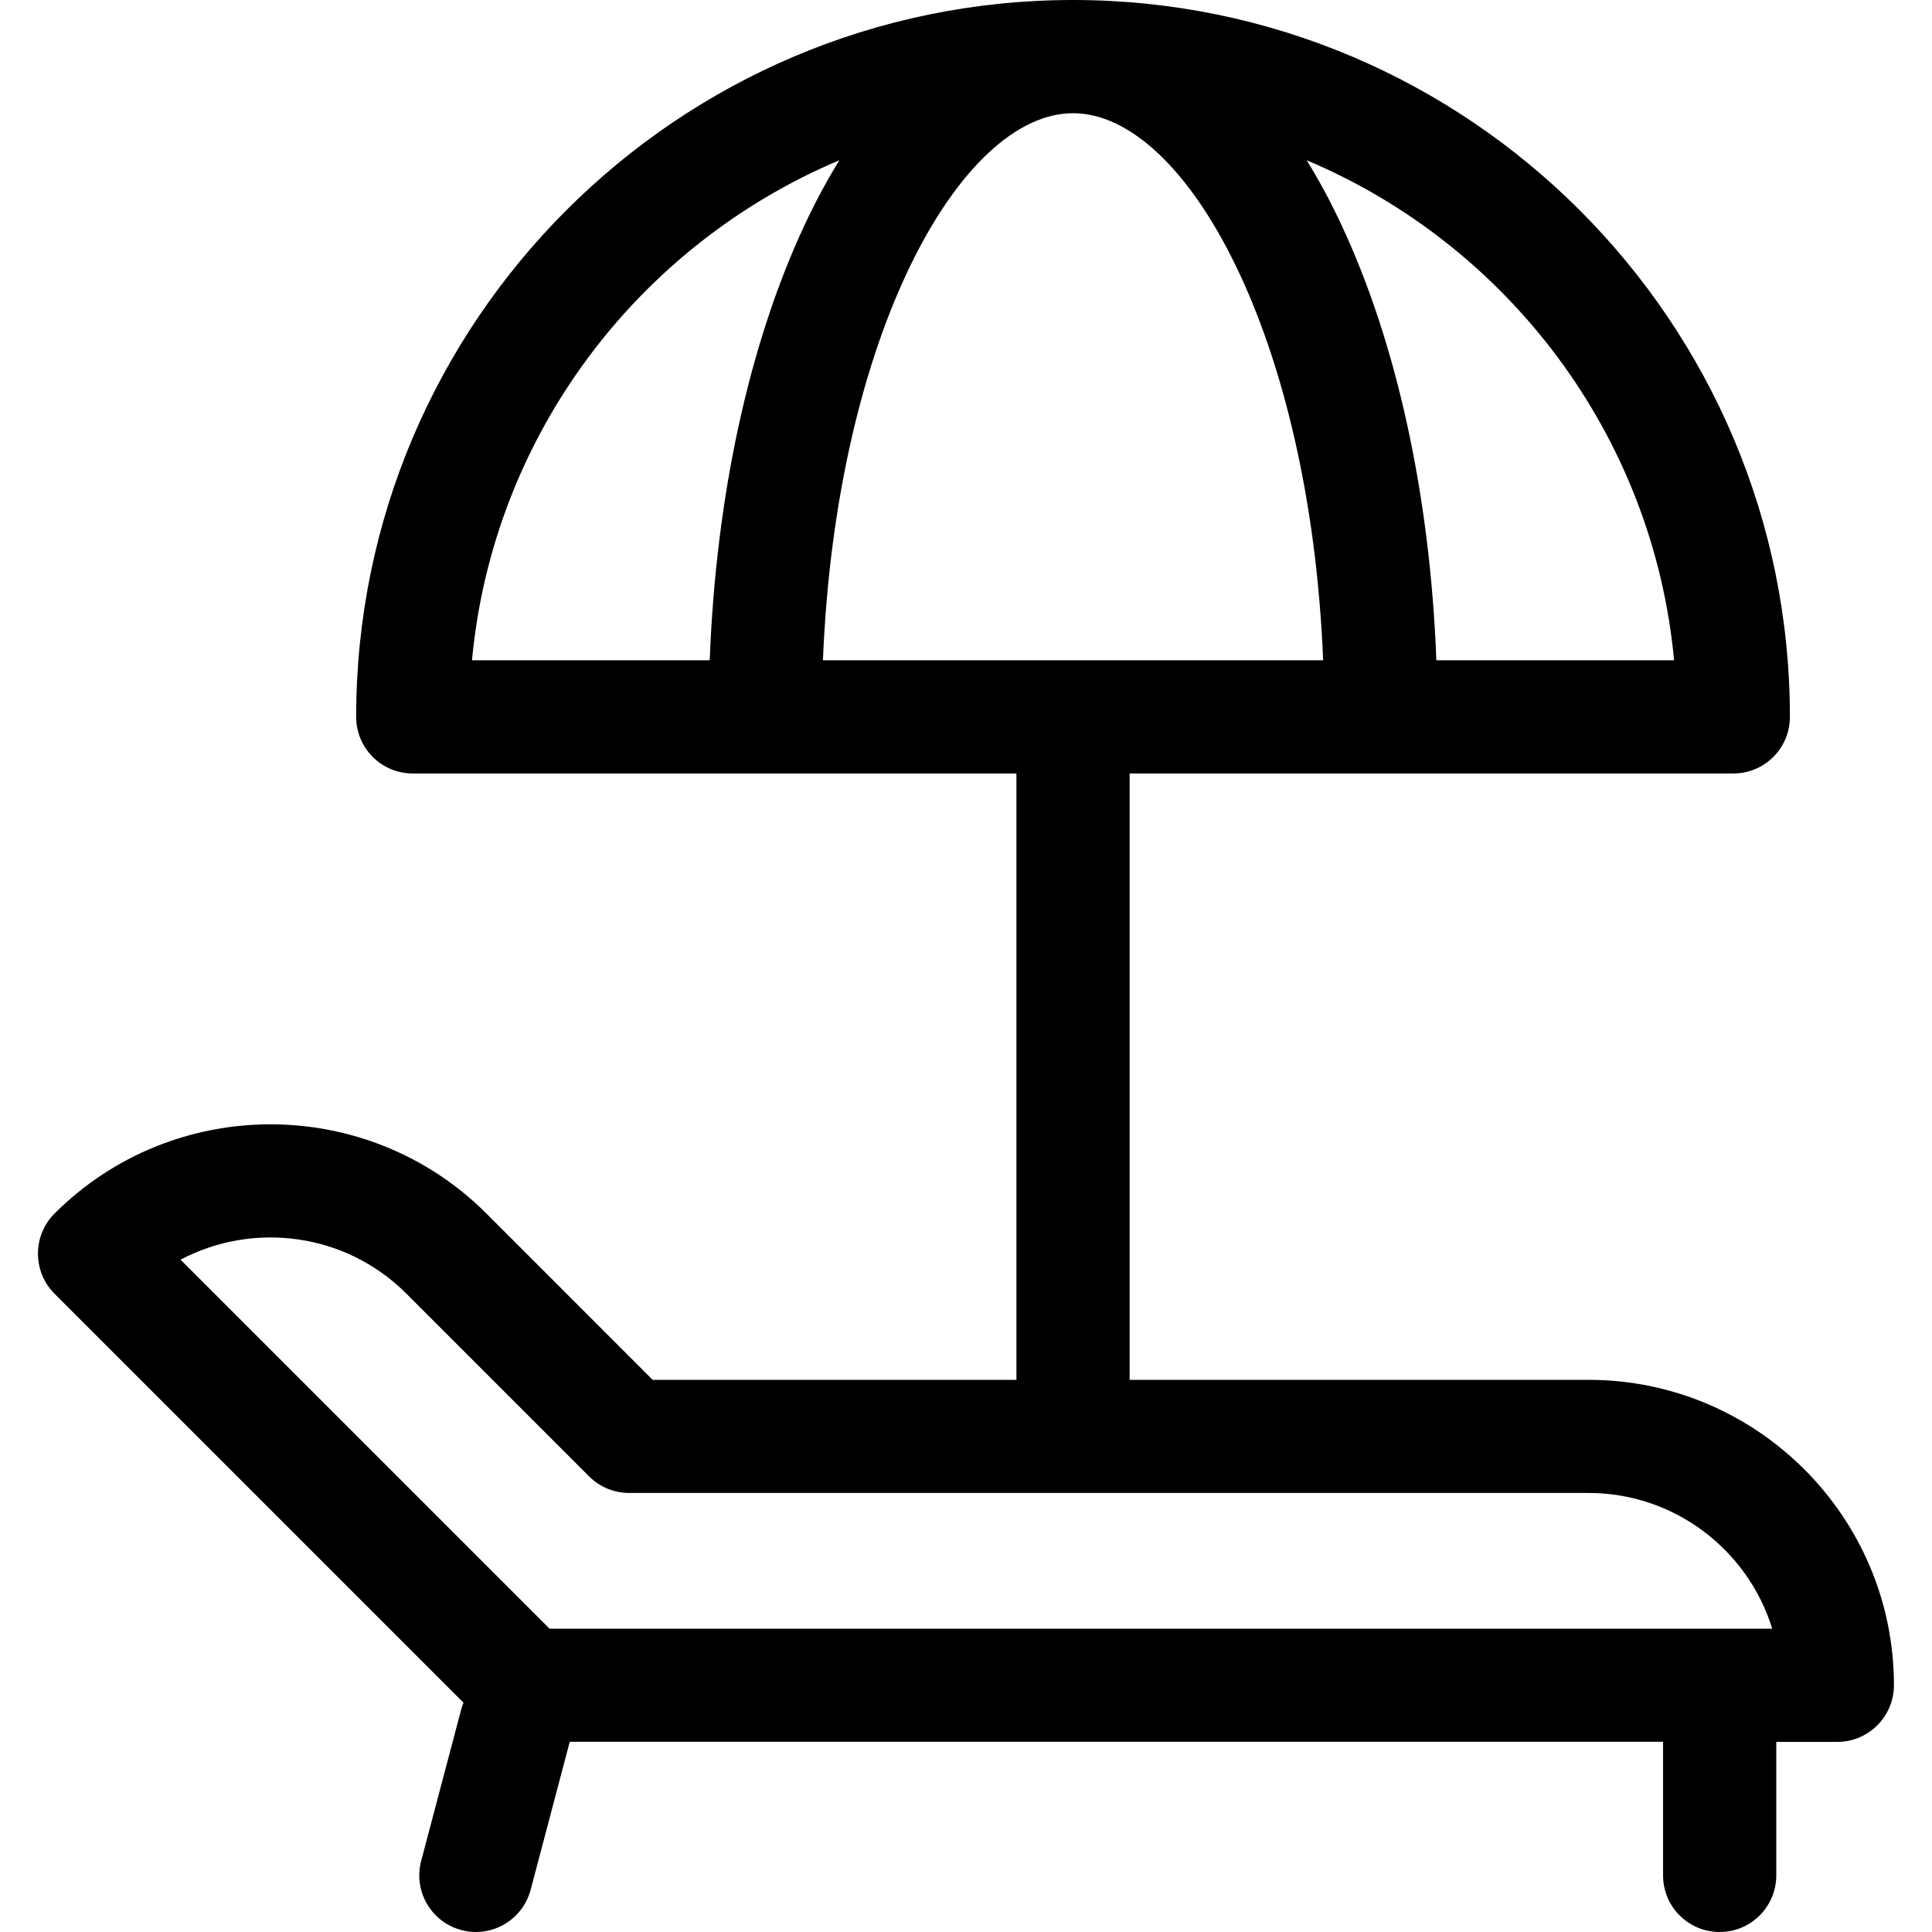 <svg width="20" height="20" viewBox="0 0 20 20" fill="none" xmlns="http://www.w3.org/2000/svg">
<g clip-path="url(#clip0_6484_454)">
<path d="M16.444 14.284H11.694V8.007H17.944C18.267 8.007 18.529 7.745 18.529 7.421C18.529 3.329 15.2 0 11.108 0C7.016 0 3.687 3.329 3.687 7.421C3.687 7.745 3.949 8.007 4.273 8.007H10.522V14.284H6.756L5.036 12.563C3.803 11.331 1.797 11.331 0.564 12.563C0.454 12.673 0.393 12.822 0.393 12.978C0.393 13.133 0.454 13.282 0.564 13.392L4.798 17.626C4.789 17.648 4.781 17.671 4.775 17.694L4.36 19.264C4.277 19.577 4.464 19.898 4.777 19.98C4.827 19.994 4.877 20 4.927 20C5.186 20 5.423 19.826 5.493 19.564L5.898 18.031H17.216V19.414C17.216 19.738 17.478 20 17.802 20C18.125 20 18.388 19.738 18.388 19.414V18.032H19.02C19.343 18.032 19.606 17.769 19.606 17.445C19.606 15.702 18.187 14.284 16.444 14.284ZM17.33 6.835H14.869C14.805 5.145 14.464 3.567 13.892 2.34C13.778 2.095 13.656 1.868 13.527 1.659C15.604 2.534 17.112 4.5 17.33 6.835ZM8.689 1.659C8.56 1.868 8.438 2.095 8.324 2.34C7.752 3.567 7.411 5.145 7.347 6.835H4.886C5.104 4.5 6.612 2.534 8.689 1.659ZM11.108 1.172C12.272 1.172 13.561 3.469 13.697 6.835H8.519C8.655 3.469 9.944 1.172 11.108 1.172ZM4.207 13.392L6.099 15.284C6.209 15.394 6.358 15.455 6.513 15.455H16.444C17.337 15.455 18.095 16.047 18.346 16.86H5.689L1.869 13.04C2.621 12.643 3.576 12.76 4.207 13.392Z" fill="black"/>
</g>
<defs>
<clipPath id="clip0_6484_454">
<rect width="20" height="20" fill="white"/>
</clipPath>
</defs>
</svg>
